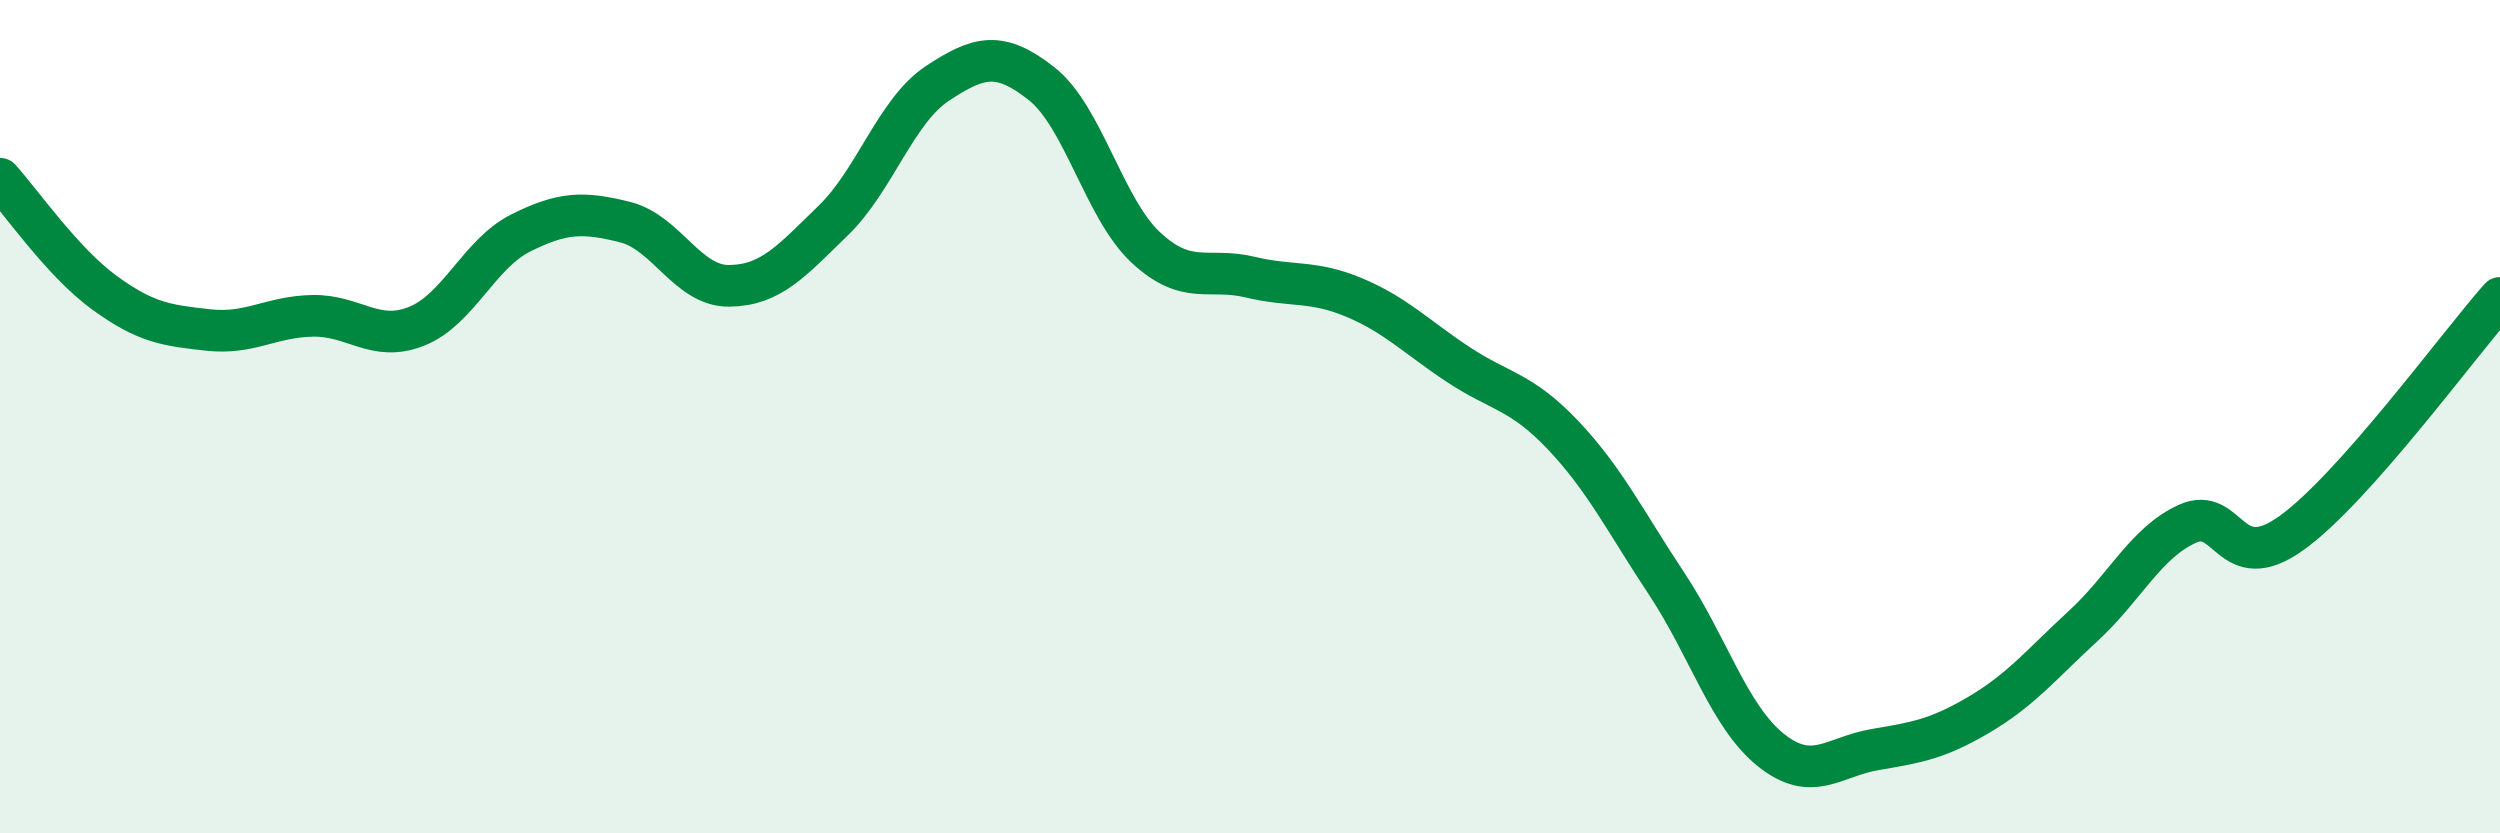 
    <svg width="60" height="20" viewBox="0 0 60 20" xmlns="http://www.w3.org/2000/svg">
      <path
        d="M 0,4.29 C 0.5,4.84 1.5,6.29 2.5,7.02 C 3.5,7.75 4,7.81 5,7.92 C 6,8.03 6.5,7.6 7.5,7.58 C 8.5,7.56 9,8.23 10,7.83 C 11,7.43 11.5,6.09 12.5,5.59 C 13.5,5.09 14,5.08 15,5.33 C 16,5.58 16.5,6.87 17.5,6.86 C 18.5,6.85 19,6.26 20,5.29 C 21,4.32 21.5,2.66 22.5,2 C 23.5,1.34 24,1.22 25,2.01 C 26,2.8 26.5,5.01 27.5,5.94 C 28.5,6.87 29,6.41 30,6.65 C 31,6.89 31.5,6.72 32.5,7.14 C 33.5,7.56 34,8.09 35,8.75 C 36,9.41 36.5,9.38 37.5,10.43 C 38.5,11.48 39,12.5 40,14.01 C 41,15.52 41.5,17.2 42.5,18 C 43.5,18.8 44,18.16 45,17.99 C 46,17.82 46.5,17.74 47.5,17.15 C 48.5,16.56 49,15.94 50,15.02 C 51,14.1 51.5,13.02 52.5,12.57 C 53.5,12.12 53.5,13.87 55,12.79 C 56.5,11.71 59,8.28 60,7.15L60 20L0 20Z"
        fill="#008740"
        opacity="0.1"
        stroke-linecap="round"
        stroke-linejoin="round"
      />
      <path
        d="M 0,4.29 C 0.5,4.84 1.5,6.29 2.5,7.02 C 3.5,7.75 4,7.81 5,7.92 C 6,8.03 6.5,7.6 7.5,7.58 C 8.5,7.56 9,8.23 10,7.83 C 11,7.43 11.5,6.09 12.5,5.59 C 13.5,5.09 14,5.08 15,5.33 C 16,5.58 16.5,6.87 17.5,6.86 C 18.5,6.85 19,6.26 20,5.29 C 21,4.32 21.5,2.66 22.5,2 C 23.5,1.34 24,1.22 25,2.01 C 26,2.8 26.5,5.01 27.5,5.94 C 28.5,6.87 29,6.41 30,6.65 C 31,6.89 31.5,6.72 32.5,7.14 C 33.5,7.56 34,8.09 35,8.75 C 36,9.41 36.5,9.38 37.5,10.43 C 38.5,11.48 39,12.5 40,14.01 C 41,15.52 41.5,17.2 42.5,18 C 43.5,18.8 44,18.16 45,17.99 C 46,17.82 46.5,17.74 47.5,17.15 C 48.5,16.56 49,15.94 50,15.02 C 51,14.1 51.5,13.02 52.5,12.57 C 53.5,12.12 53.5,13.87 55,12.79 C 56.5,11.71 59,8.28 60,7.15"
        stroke="#008740"
        stroke-width="1"
        fill="none"
        stroke-linecap="round"
        stroke-linejoin="round"
      />
    </svg>
  